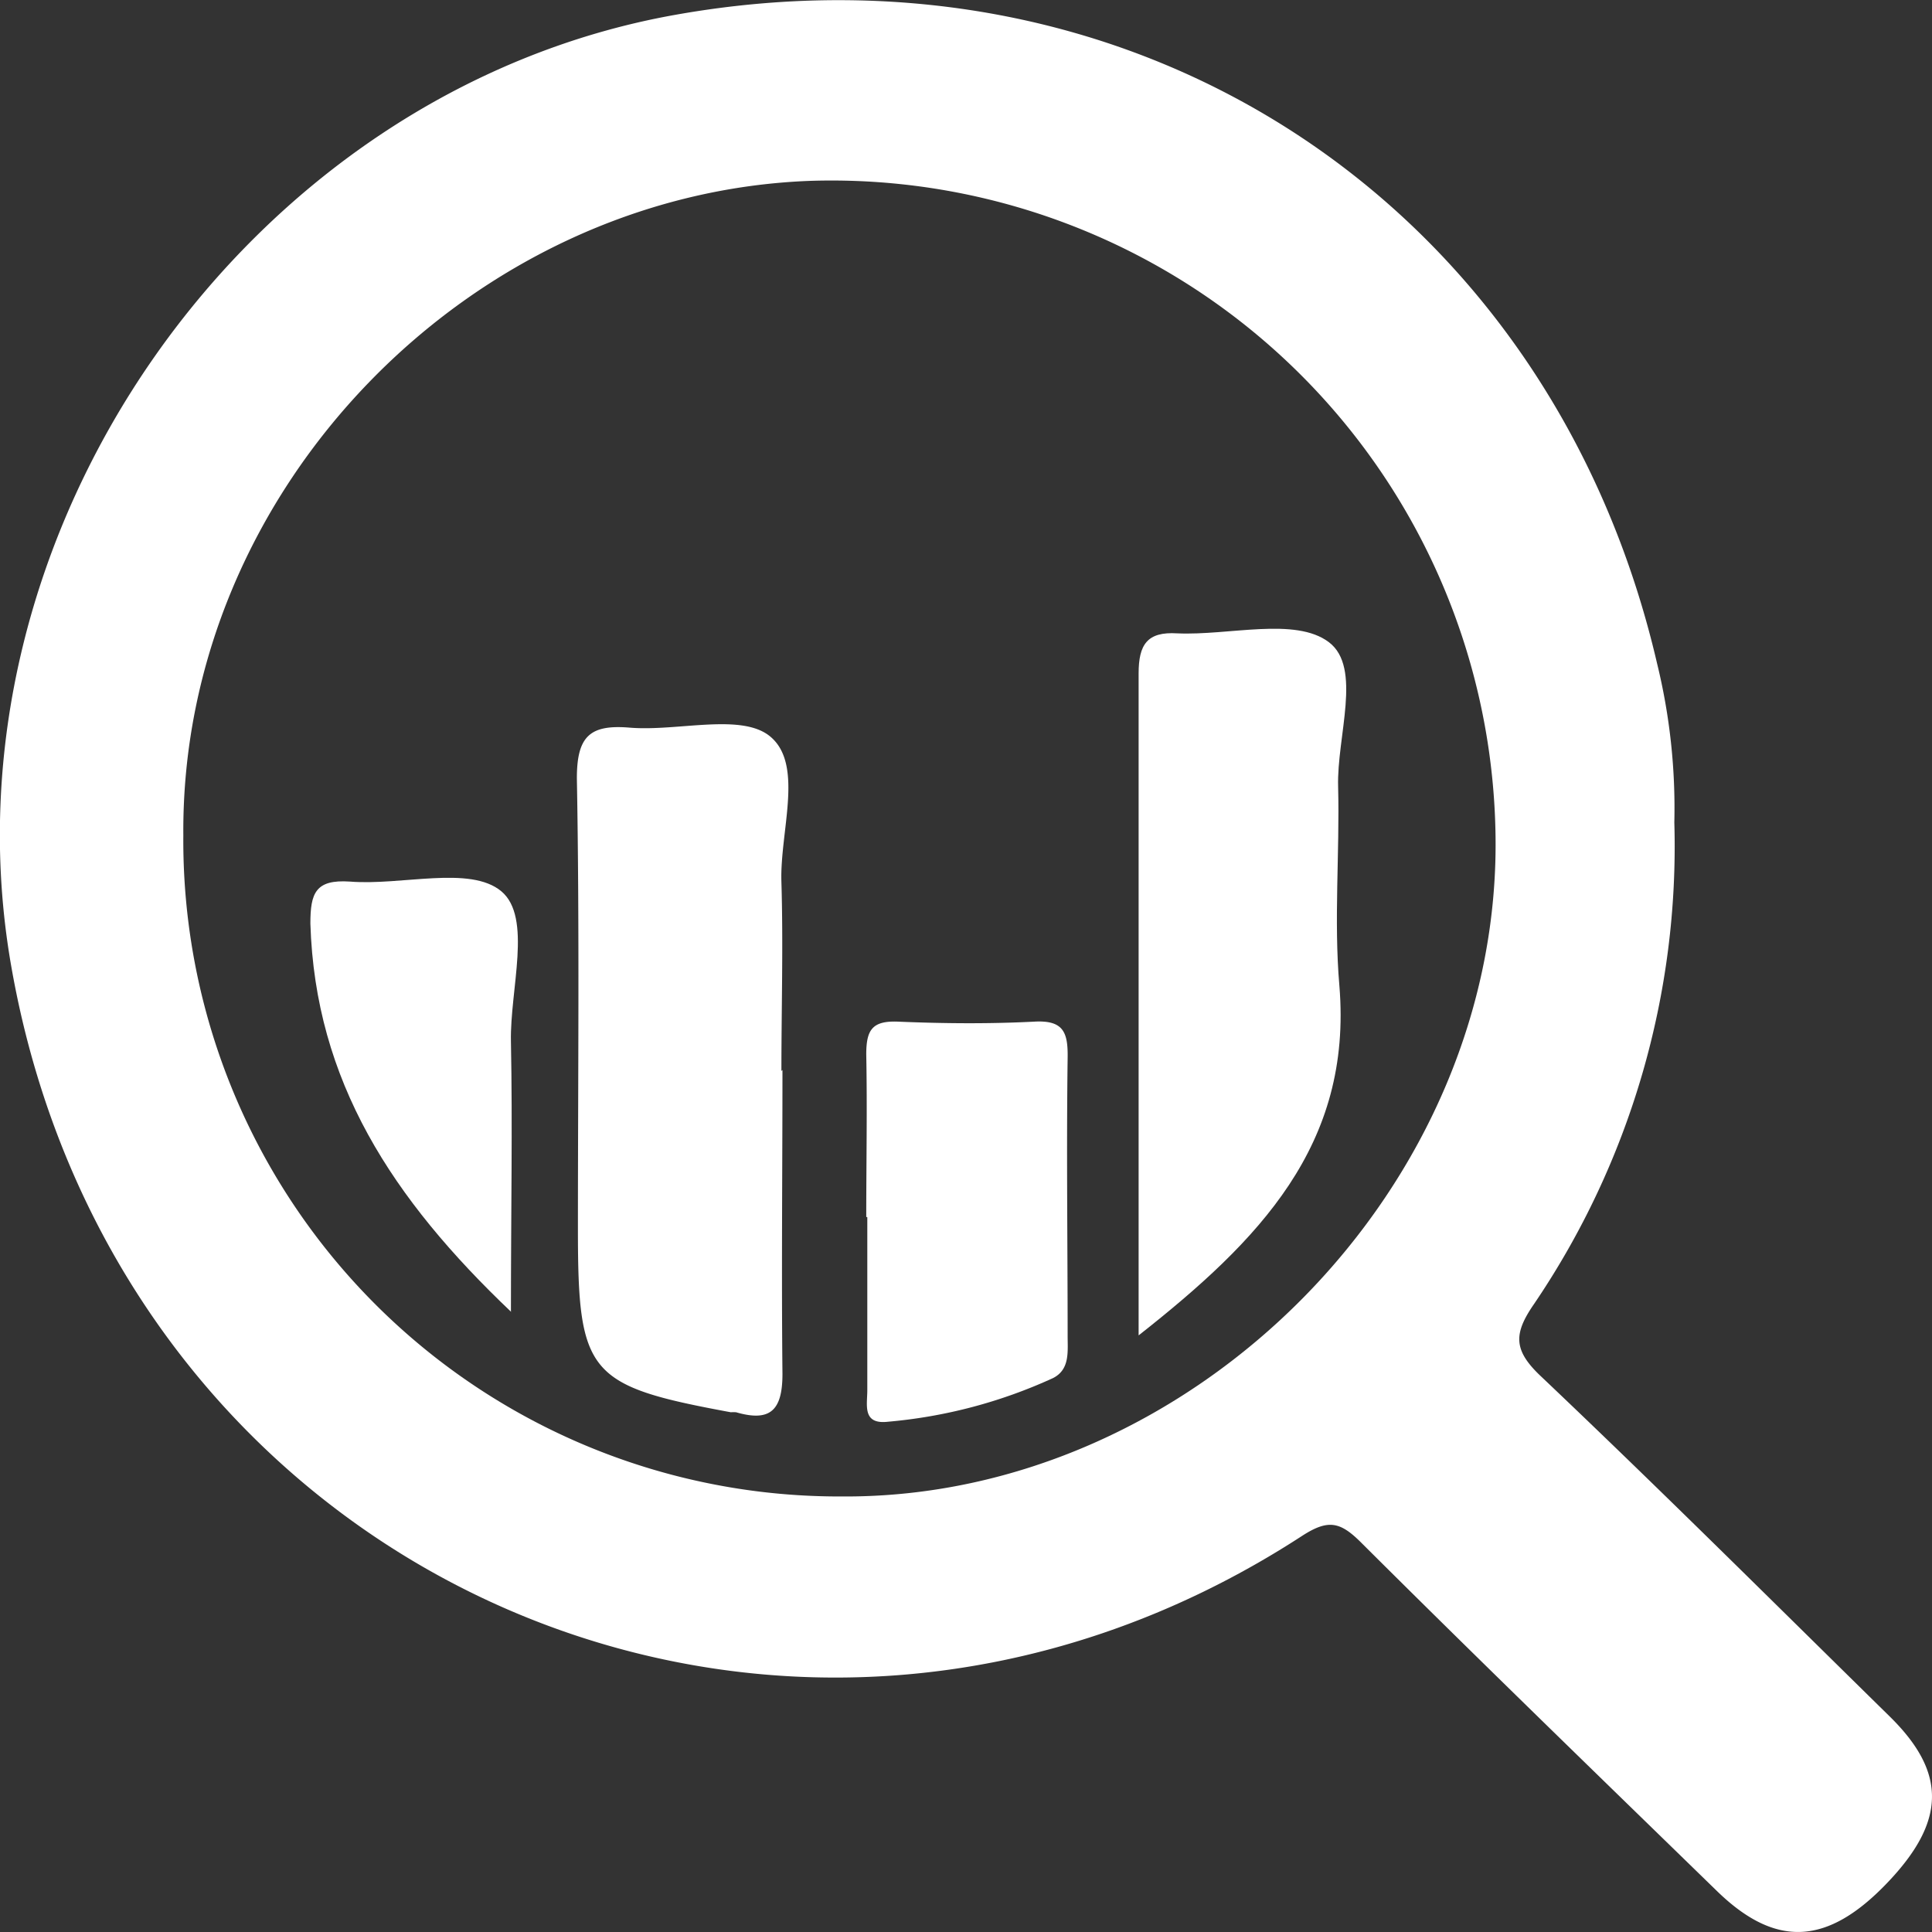 <svg id="Layer_1" data-name="Layer 1" xmlns="http://www.w3.org/2000/svg" viewBox="0 0 92 92"><rect x="0" y="0" width="92" height="92" fill="#333333" stroke="none"/><defs><style>.cls-1{fill:#fff;}</style></defs><title>Data</title><path class="cls-1" d="M91.78,54.08A38.81,38.81,0,0,1,85.11,77c-1,1.44-1,2.22.33,3.47,5.61,5.32,11.09,10.78,16.61,16.2,2.72,2.68,2.66,5-.15,7.93s-5.27,3.12-8.1.36c-5.66-5.51-11.33-11-16.93-16.58-1-1-1.57-1.13-2.82-.32-24.72,16.07-56.39,2-61.47-27.16C9,40.37,23.79,19.24,44.24,15.62c22-3.91,41.65,9.06,46.72,30.9a29,29,0,0,1,.82,7.56m-71,.62A31.23,31.23,0,0,0,52.12,86.18c16.72.12,31.57-14.8,31.14-31.77A31.63,31.63,0,0,0,50.7,23.53c-16.17.56-30.05,14.62-29.92,31.17" transform="translate(-12.05 -14.92)"/><path class="cls-1" d="M49.31,65.87c0,4.83-.05,9.65,0,14.48,0,1.74-.59,2.29-2.21,1.82a2.13,2.13,0,0,0-.25,0c-6.82-1.26-7.28-1.81-7.28-8.73,0-7.15.08-14.31-.05-21.46,0-2,.62-2.57,2.52-2.41,2.3.19,5.37-.73,6.72.45,1.57,1.36.42,4.52.5,6.9.09,3,0,6,0,9" transform="translate(-12.05 -14.92)"/><path class="cls-1" d="M66.27,78.51c0-10.92,0-21.22,0-31.52,0-1.38.41-2,1.84-1.91,2.47.11,5.62-.79,7.22.42s.37,4.5.44,6.88c.08,3.16-.21,6.34.06,9.48C76.46,69.45,72,74,66.27,78.51" transform="translate(-12.05 -14.92)"/><path class="cls-1" d="M53.3,72.87c0-2.58.05-5.16,0-7.74,0-1.18.29-1.61,1.52-1.56,2.15.09,4.31.11,6.47,0,1.4-.08,1.62.5,1.6,1.73-.06,4.41,0,8.82,0,13.24,0,.75.11,1.59-.69,2a23.78,23.78,0,0,1-7.85,2.08c-1.25.15-1-.79-1-1.49,0-2.75,0-5.5,0-8.25" transform="translate(-12.05 -14.92)"/><path class="cls-1" d="M36.4,77.4c-5.67-5.39-9.34-11-9.57-18.5,0-1.45.24-2.11,1.88-2,2.46.2,5.72-.78,7.21.46s.41,4.68.46,7.15c.08,4.06,0,8.13,0,12.88" transform="translate(-12.05 -14.92)"/></svg>